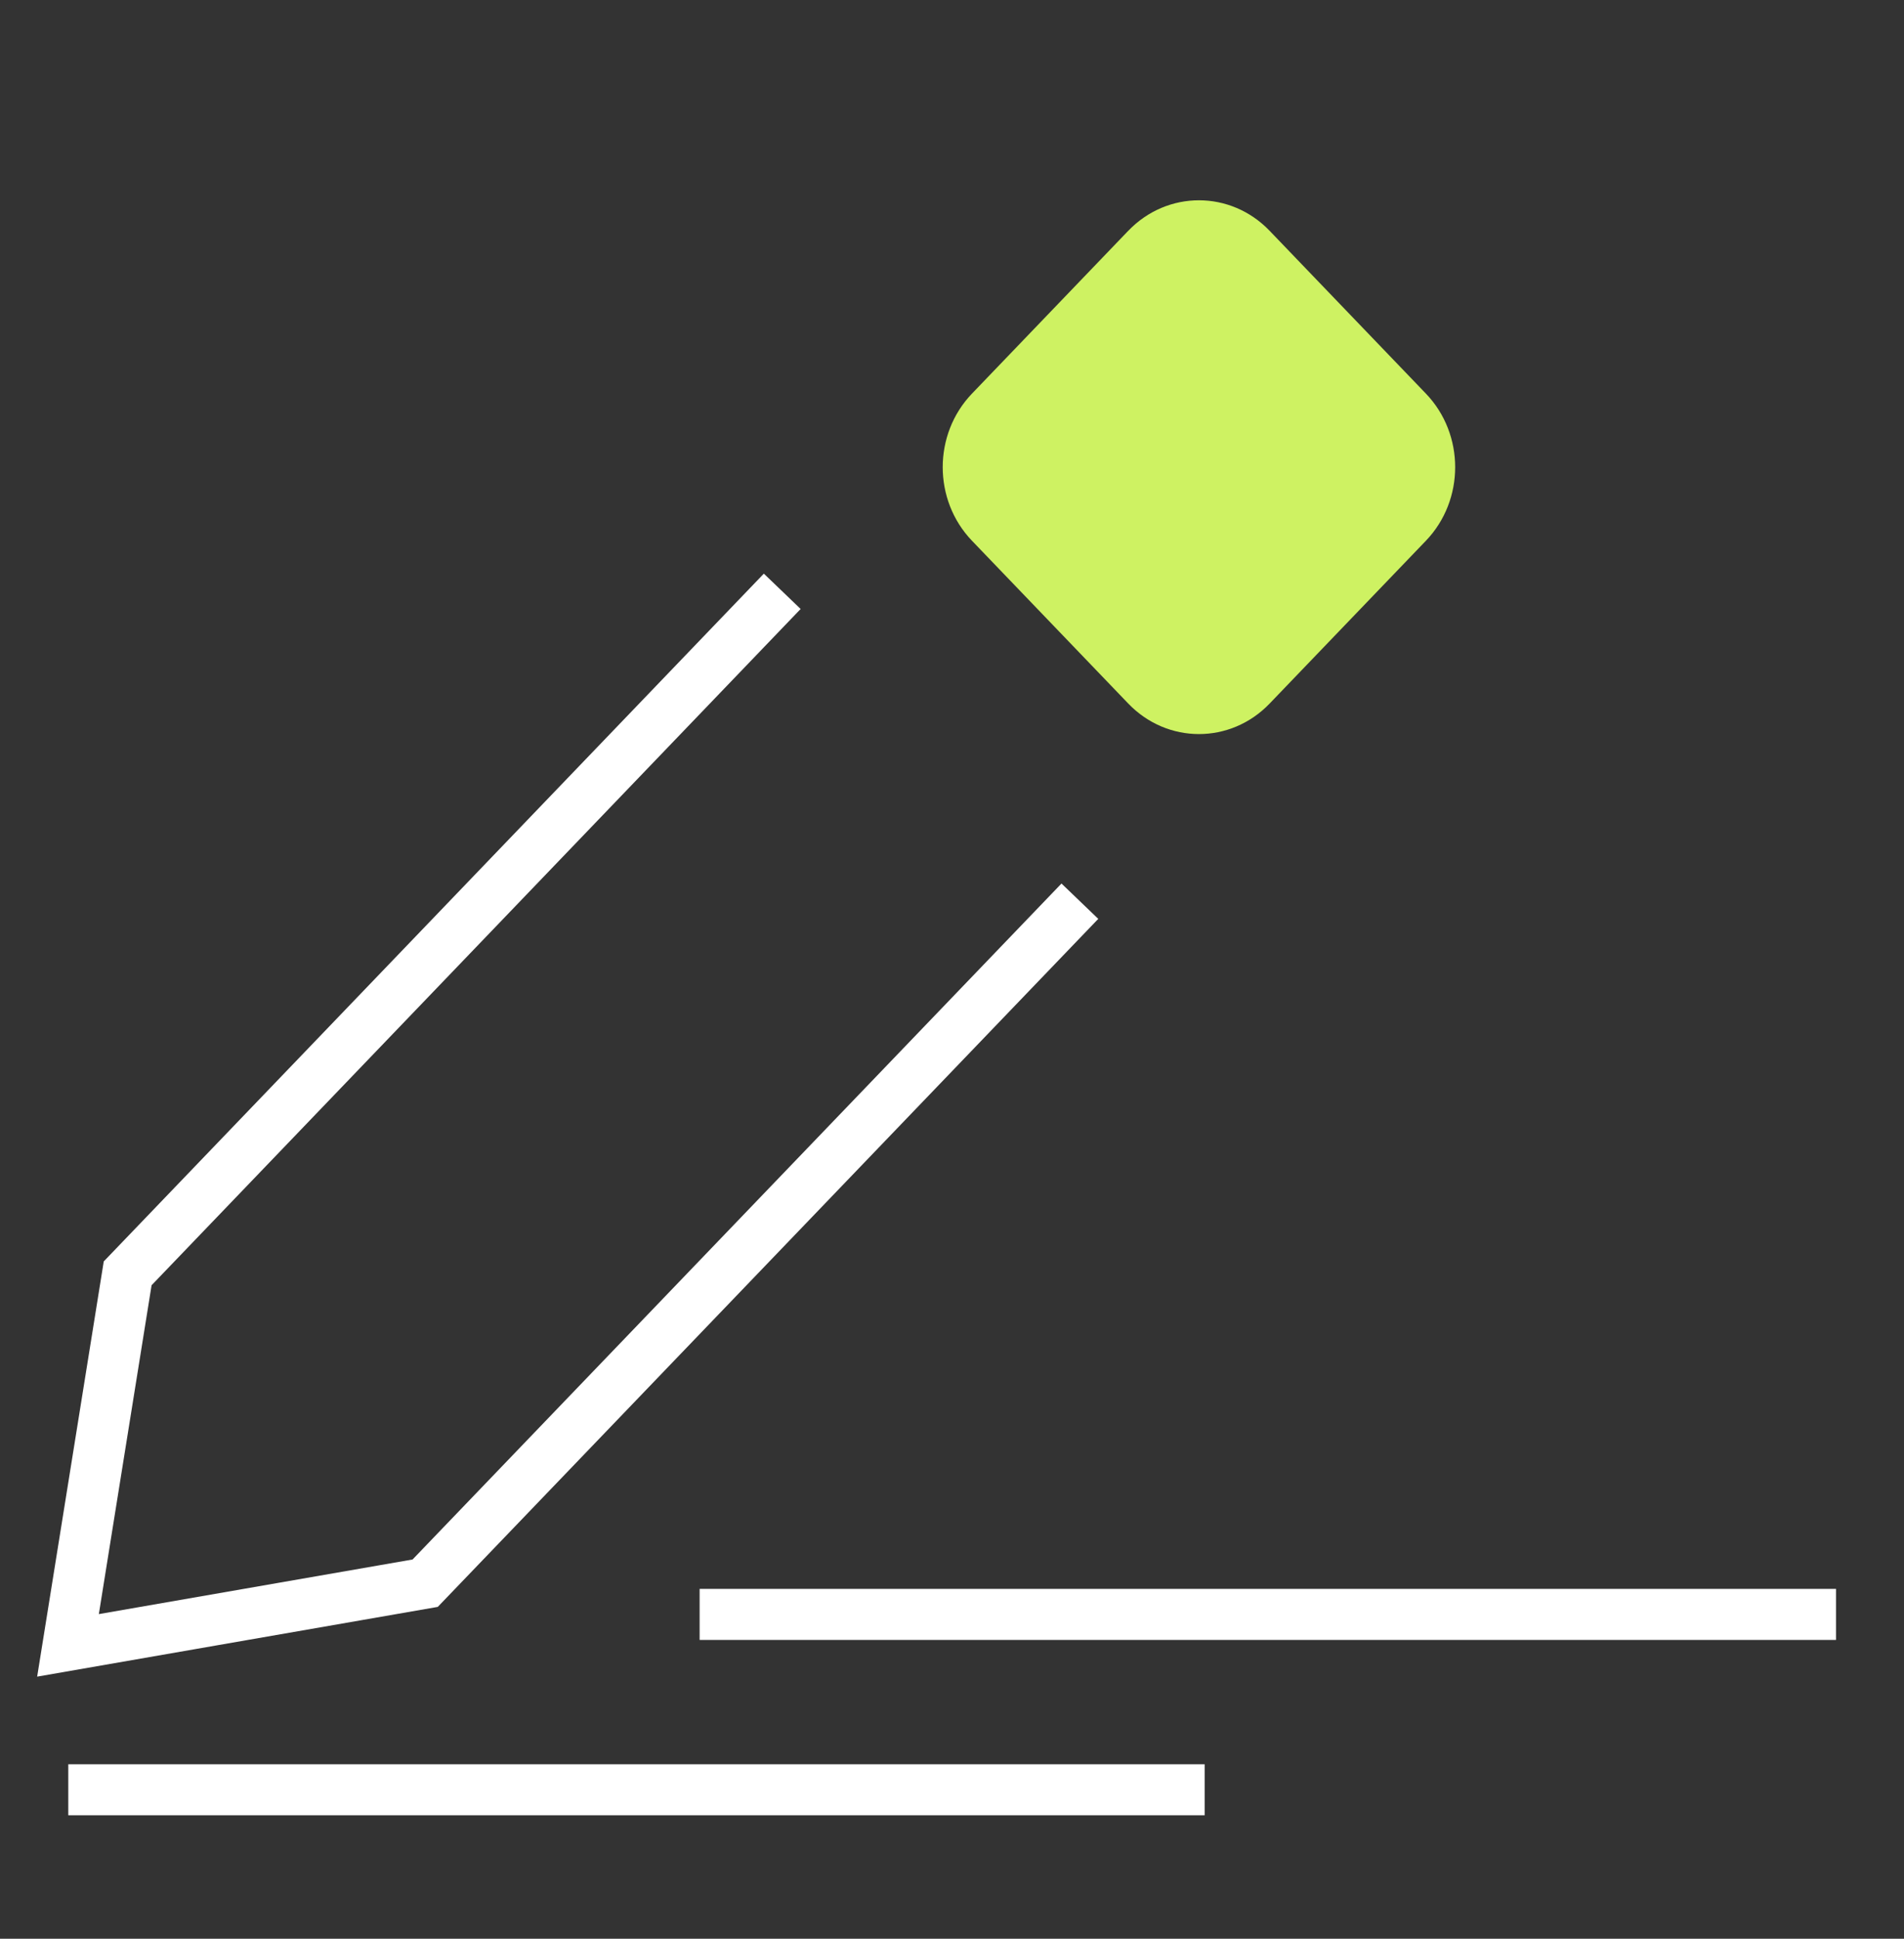 <svg width="56" height="57" viewBox="0 0 56 57" fill="none" xmlns="http://www.w3.org/2000/svg"><rect x="0" y="0" width="56" height="57" fill="#333333" stroke="none"/><path d="M33.185 6.784 28.588 11.572c-1.148 1.195-1.148 3.132 0 4.327l4.597 4.787c1.148 1.195 3.008 1.195 4.156 0l4.597-4.787c1.148-1.195 1.148-3.132 0-4.327l-4.597-4.787c-1.148-1.195-3.008-1.195-4.156 0Z" fill="#CEF262"/><path d="m31.761 26.496-19.256 20.051L2 48.375 3.755 37.437 23.007 17.385M2.008 52.621H35.431M20.577 47.465H54" stroke="#fff" stroke-width="1.5" stroke-miterlimit="10"/></svg>
